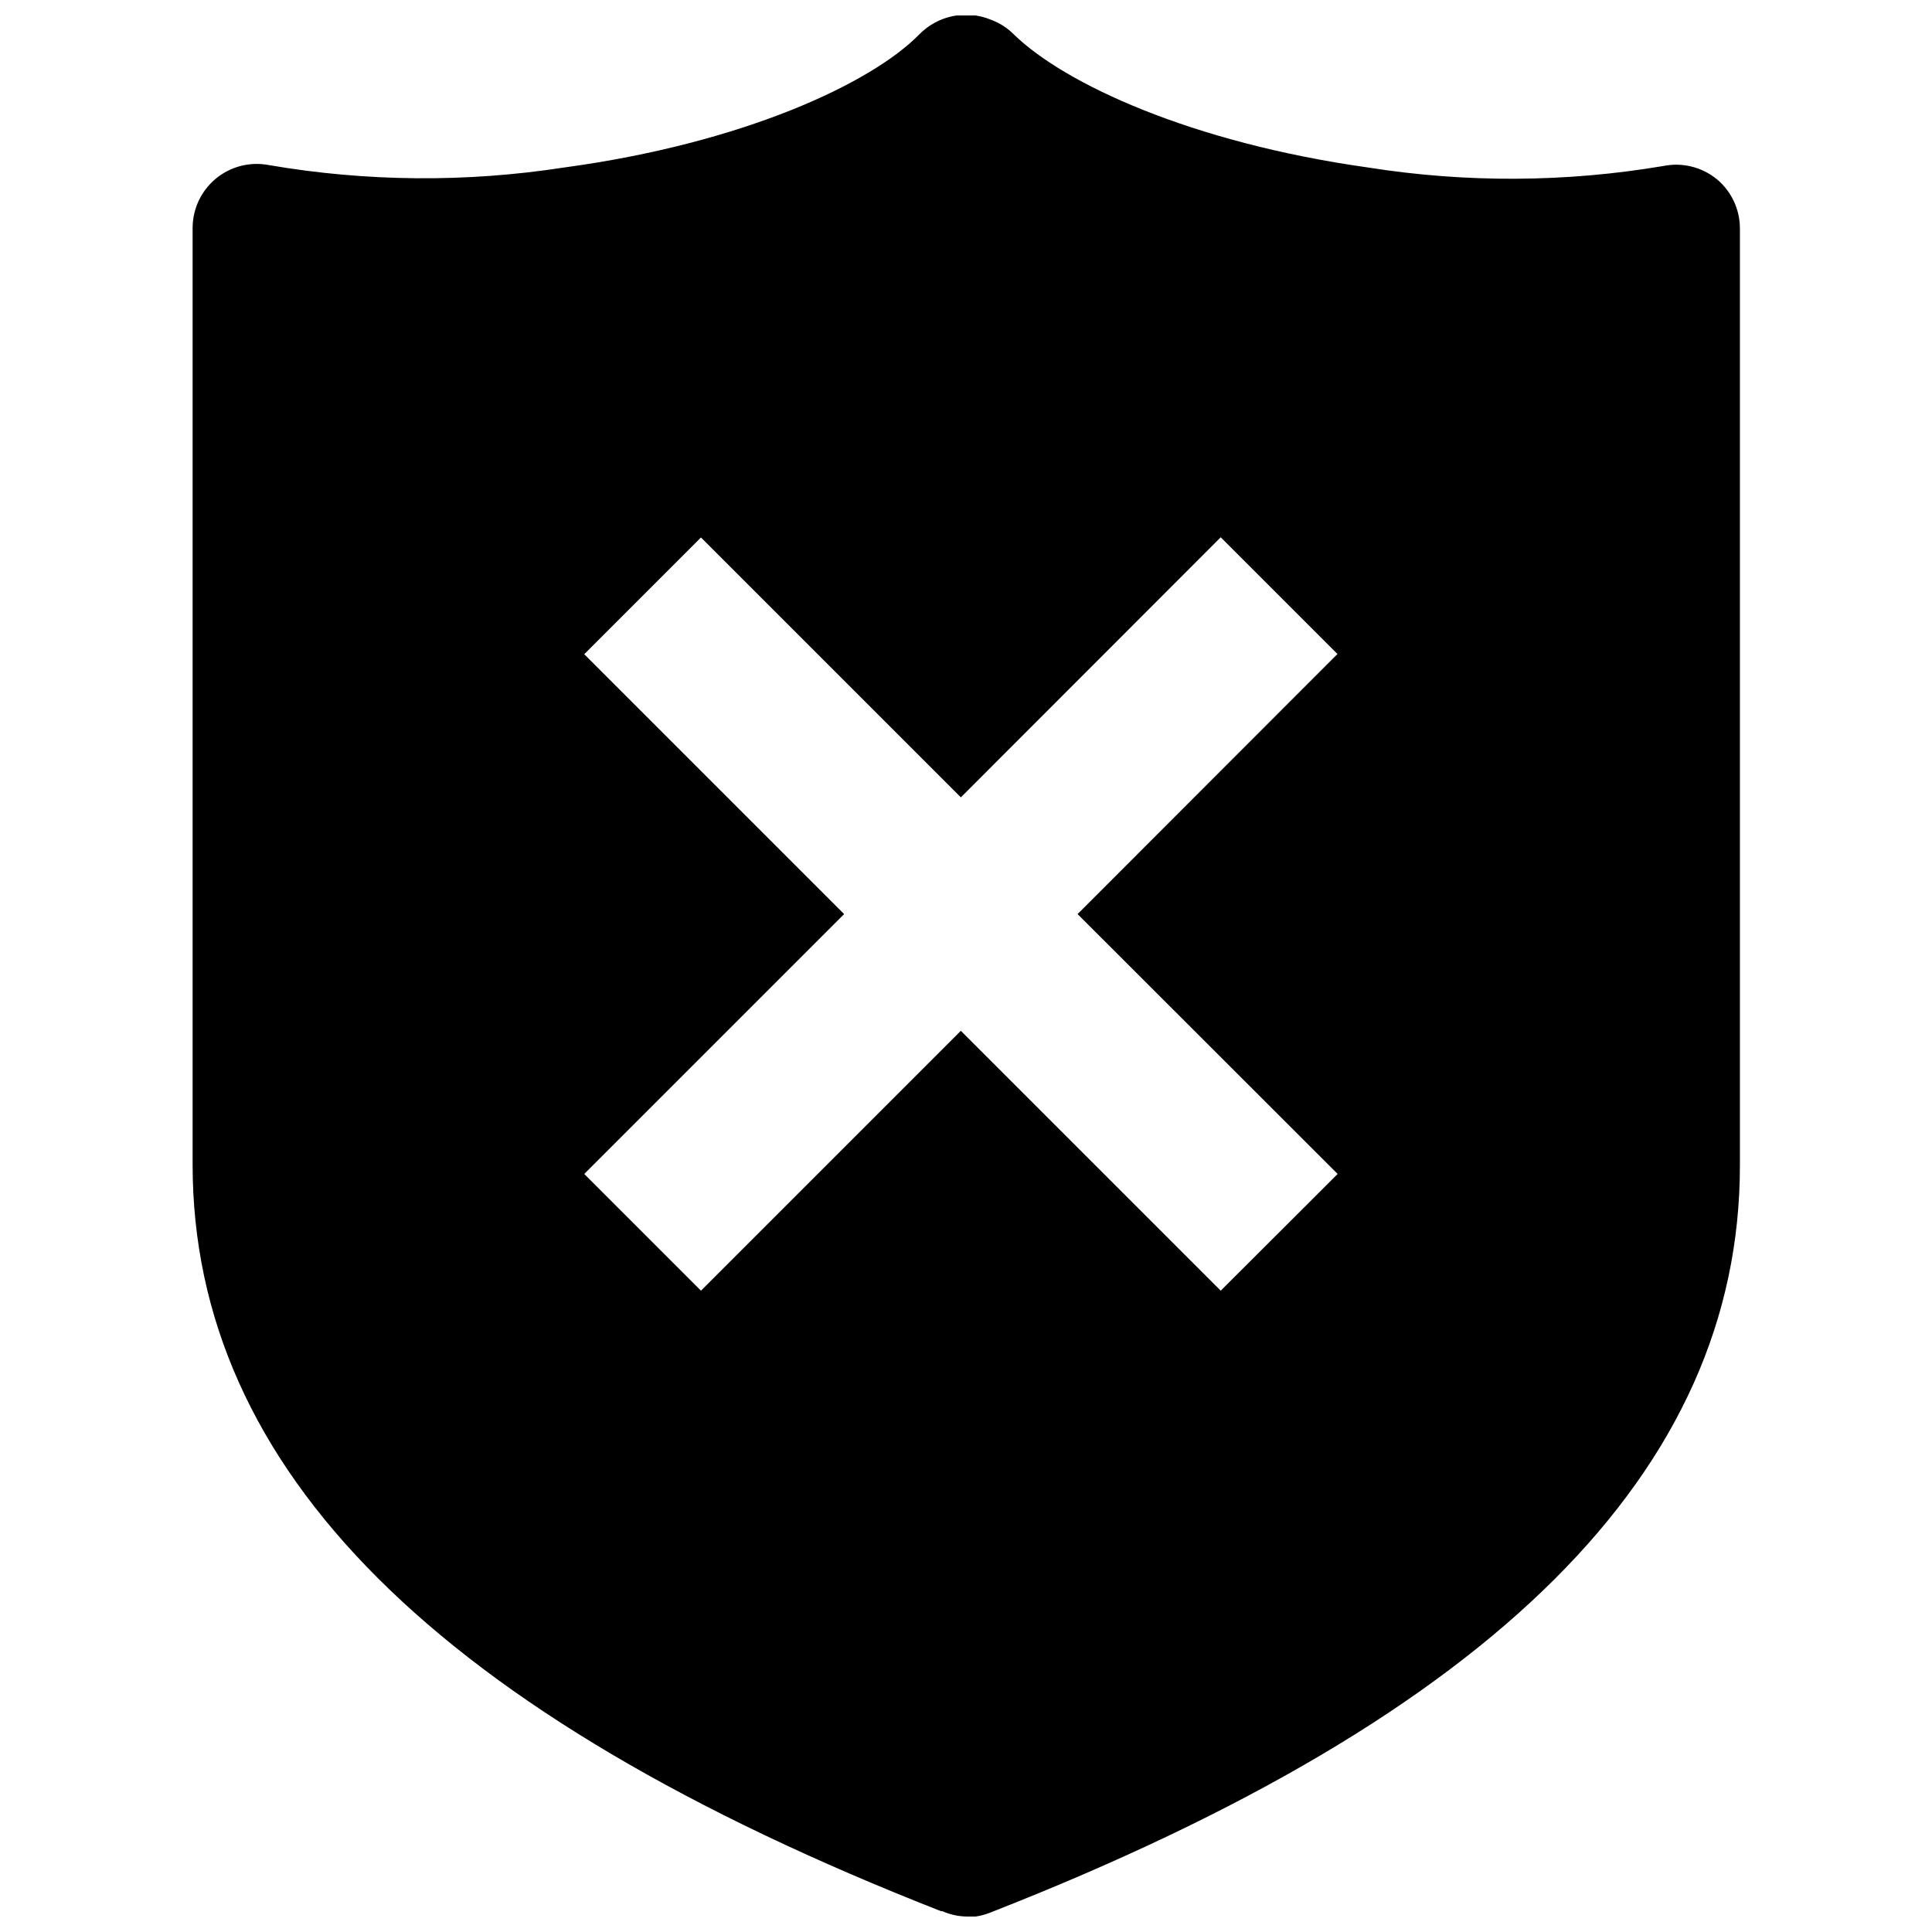 <?xml version="1.0" encoding="UTF-8"?>
<!-- Uploaded to: SVG Repo, www.svgrepo.com, Generator: SVG Repo Mixer Tools -->
<svg width="800px" height="800px" version="1.1" viewBox="144 144 512 512" xmlns="http://www.w3.org/2000/svg">
 <defs>
  <clipPath id="a">
   <path d="m195 148.09h411v503.81h-411z"/>
  </clipPath>
 </defs>
 <g clip-path="url(#a)">
  <path d="m598.95 191.47c-3.961-3.223-9.156-4.5-14.156-3.477-25.871 4.363-52.277 4.5-78.191 0.402-47.004-6.602-80.609-22.27-93.91-35.266-1.738-1.746-3.836-3.086-6.148-3.93-3.188-1.305-6.695-1.625-10.07-0.926-3.375 0.699-6.461 2.391-8.871 4.856-12.797 13.047-46.855 28.867-94.164 35.266-25.945 4.008-52.367 3.785-78.238-0.656-4.961-0.941-10.086 0.371-13.98 3.582-3.894 3.215-6.156 7.996-6.176 13.047v248.23c0 80.863 64.891 145.6 198.35 197.89h0.352c1.973 0.871 4.094 1.348 6.25 1.41 0.855 0.059 1.711 0.059 2.566 0 1.387-0.199 2.738-0.574 4.031-1.109 133.56-52.297 198.5-117.04 198.5-197.95v-248.23c0.023-5.082-2.231-9.906-6.144-13.148zm-100.46 263.64-30.984 30.934-68.871-68.871-68.871 68.871-30.934-30.934 68.871-68.871-68.871-68.871 30.934-30.934 68.871 68.871 68.871-68.922 30.934 30.934-68.871 68.922z"/>
 </g>
</svg>